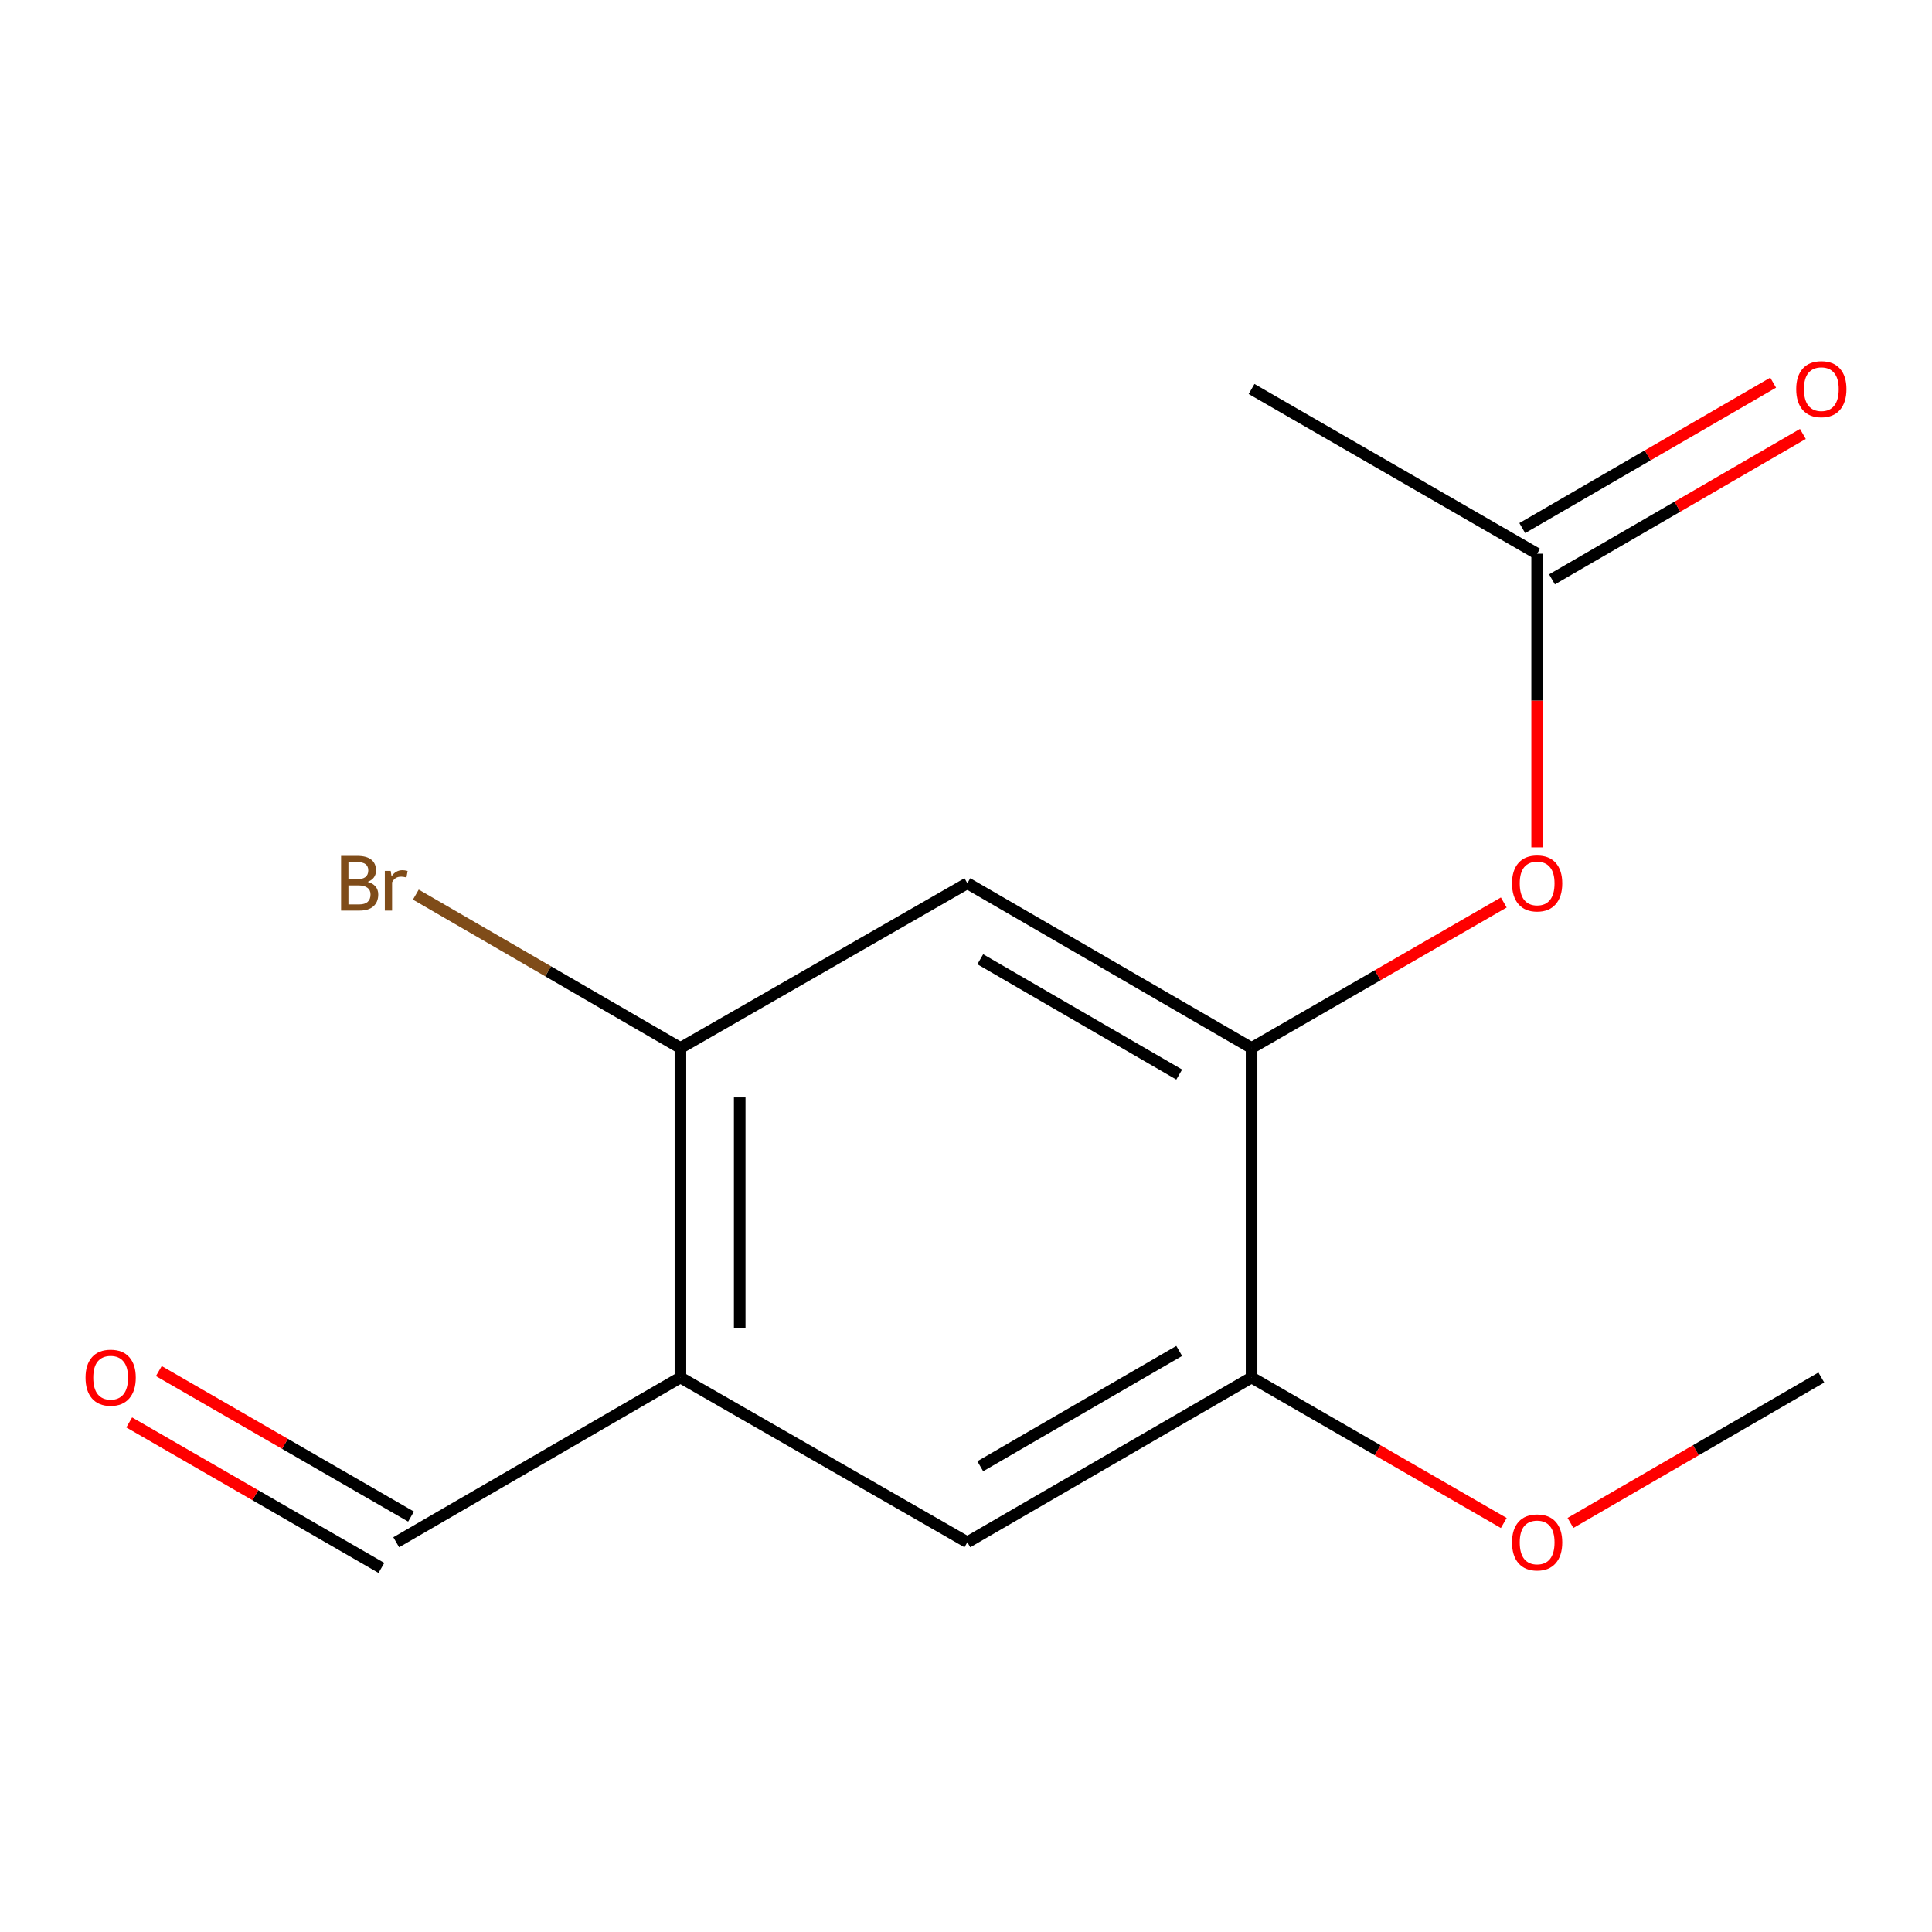 <?xml version='1.0' encoding='iso-8859-1'?>
<svg version='1.1' baseProfile='full'
              xmlns='http://www.w3.org/2000/svg'
                      xmlns:rdkit='http://www.rdkit.org/xml'
                      xmlns:xlink='http://www.w3.org/1999/xlink'
                  xml:space='preserve'
width='1000px' height='1000px' viewBox='0 0 1000 1000'>
<!-- END OF HEADER -->
<rect style='opacity:1.0;fill:#FFFFFF;stroke:none' width='1000' height='1000' x='0' y='0'> </rect>
<path class='bond-1' d='M 647.809,542.433 L 500.699,457.167' style='fill:none;fill-rule:evenodd;stroke:#000000;stroke-width:6px;stroke-linecap:butt;stroke-linejoin:miter;stroke-opacity:1' />
<path class='bond-1' d='M 610.356,556.19 L 507.379,496.504' style='fill:none;fill-rule:evenodd;stroke:#000000;stroke-width:6px;stroke-linecap:butt;stroke-linejoin:miter;stroke-opacity:1' />
<path class='bond-3' d='M 647.809,542.433 L 647.809,712.999' style='fill:none;fill-rule:evenodd;stroke:#000000;stroke-width:6px;stroke-linecap:butt;stroke-linejoin:miter;stroke-opacity:1' />
<path class='bond-5' d='M 647.809,542.433 L 713.08,504.78' style='fill:none;fill-rule:evenodd;stroke:#000000;stroke-width:6px;stroke-linecap:butt;stroke-linejoin:miter;stroke-opacity:1' />
<path class='bond-5' d='M 713.08,504.78 L 778.352,467.127' style='fill:none;fill-rule:evenodd;stroke:#FF0000;stroke-width:6px;stroke-linecap:butt;stroke-linejoin:miter;stroke-opacity:1' />
<path class='bond-0' d='M 352.191,712.999 L 500.699,798.264' style='fill:none;fill-rule:evenodd;stroke:#000000;stroke-width:6px;stroke-linecap:butt;stroke-linejoin:miter;stroke-opacity:1' />
<path class='bond-8' d='M 352.191,712.999 L 205.081,798.264' style='fill:none;fill-rule:evenodd;stroke:#000000;stroke-width:6px;stroke-linecap:butt;stroke-linejoin:miter;stroke-opacity:1' />
<path class='bond-14' d='M 352.191,712.999 L 352.191,542.433' style='fill:none;fill-rule:evenodd;stroke:#000000;stroke-width:6px;stroke-linecap:butt;stroke-linejoin:miter;stroke-opacity:1' />
<path class='bond-14' d='M 382.875,687.414 L 382.875,568.018' style='fill:none;fill-rule:evenodd;stroke:#000000;stroke-width:6px;stroke-linecap:butt;stroke-linejoin:miter;stroke-opacity:1' />
<path class='bond-2' d='M 500.699,457.167 L 352.191,542.433' style='fill:none;fill-rule:evenodd;stroke:#000000;stroke-width:6px;stroke-linecap:butt;stroke-linejoin:miter;stroke-opacity:1' />
<path class='bond-10' d='M 352.191,542.433 L 283.712,502.742' style='fill:none;fill-rule:evenodd;stroke:#000000;stroke-width:6px;stroke-linecap:butt;stroke-linejoin:miter;stroke-opacity:1' />
<path class='bond-10' d='M 283.712,502.742 L 215.232,463.051' style='fill:none;fill-rule:evenodd;stroke:#7F4C19;stroke-width:6px;stroke-linecap:butt;stroke-linejoin:miter;stroke-opacity:1' />
<path class='bond-4' d='M 647.809,712.999 L 500.699,798.264' style='fill:none;fill-rule:evenodd;stroke:#000000;stroke-width:6px;stroke-linecap:butt;stroke-linejoin:miter;stroke-opacity:1' />
<path class='bond-4' d='M 610.356,699.242 L 507.379,758.928' style='fill:none;fill-rule:evenodd;stroke:#000000;stroke-width:6px;stroke-linecap:butt;stroke-linejoin:miter;stroke-opacity:1' />
<path class='bond-11' d='M 647.809,712.999 L 713.08,750.651' style='fill:none;fill-rule:evenodd;stroke:#000000;stroke-width:6px;stroke-linecap:butt;stroke-linejoin:miter;stroke-opacity:1' />
<path class='bond-11' d='M 713.08,750.651 L 778.352,788.304' style='fill:none;fill-rule:evenodd;stroke:#FF0000;stroke-width:6px;stroke-linecap:butt;stroke-linejoin:miter;stroke-opacity:1' />
<path class='bond-6' d='M 795.618,438.583 L 795.618,362.592' style='fill:none;fill-rule:evenodd;stroke:#FF0000;stroke-width:6px;stroke-linecap:butt;stroke-linejoin:miter;stroke-opacity:1' />
<path class='bond-6' d='M 795.618,362.592 L 795.618,286.601' style='fill:none;fill-rule:evenodd;stroke:#000000;stroke-width:6px;stroke-linecap:butt;stroke-linejoin:miter;stroke-opacity:1' />
<path class='bond-7' d='M 803.311,299.875 L 868.24,262.241' style='fill:none;fill-rule:evenodd;stroke:#000000;stroke-width:6px;stroke-linecap:butt;stroke-linejoin:miter;stroke-opacity:1' />
<path class='bond-7' d='M 868.24,262.241 L 933.17,224.608' style='fill:none;fill-rule:evenodd;stroke:#FF0000;stroke-width:6px;stroke-linecap:butt;stroke-linejoin:miter;stroke-opacity:1' />
<path class='bond-7' d='M 787.924,273.328 L 852.854,235.695' style='fill:none;fill-rule:evenodd;stroke:#000000;stroke-width:6px;stroke-linecap:butt;stroke-linejoin:miter;stroke-opacity:1' />
<path class='bond-7' d='M 852.854,235.695 L 917.783,198.061' style='fill:none;fill-rule:evenodd;stroke:#FF0000;stroke-width:6px;stroke-linecap:butt;stroke-linejoin:miter;stroke-opacity:1' />
<path class='bond-12' d='M 795.618,286.601 L 647.809,201.336' style='fill:none;fill-rule:evenodd;stroke:#000000;stroke-width:6px;stroke-linecap:butt;stroke-linejoin:miter;stroke-opacity:1' />
<path class='bond-9' d='M 212.747,784.975 L 147.476,747.322' style='fill:none;fill-rule:evenodd;stroke:#000000;stroke-width:6px;stroke-linecap:butt;stroke-linejoin:miter;stroke-opacity:1' />
<path class='bond-9' d='M 147.476,747.322 L 82.204,709.67' style='fill:none;fill-rule:evenodd;stroke:#FF0000;stroke-width:6px;stroke-linecap:butt;stroke-linejoin:miter;stroke-opacity:1' />
<path class='bond-9' d='M 197.415,811.553 L 132.144,773.901' style='fill:none;fill-rule:evenodd;stroke:#000000;stroke-width:6px;stroke-linecap:butt;stroke-linejoin:miter;stroke-opacity:1' />
<path class='bond-9' d='M 132.144,773.901 L 66.873,736.248' style='fill:none;fill-rule:evenodd;stroke:#FF0000;stroke-width:6px;stroke-linecap:butt;stroke-linejoin:miter;stroke-opacity:1' />
<path class='bond-13' d='M 812.868,788.266 L 877.798,750.632' style='fill:none;fill-rule:evenodd;stroke:#FF0000;stroke-width:6px;stroke-linecap:butt;stroke-linejoin:miter;stroke-opacity:1' />
<path class='bond-13' d='M 877.798,750.632 L 942.727,712.999' style='fill:none;fill-rule:evenodd;stroke:#000000;stroke-width:6px;stroke-linecap:butt;stroke-linejoin:miter;stroke-opacity:1' />
<path  class='atom-6' d='M 782.618 457.247
Q 782.618 450.447, 785.978 446.647
Q 789.338 442.847, 795.618 442.847
Q 801.898 442.847, 805.258 446.647
Q 808.618 450.447, 808.618 457.247
Q 808.618 464.127, 805.218 468.047
Q 801.818 471.927, 795.618 471.927
Q 789.378 471.927, 785.978 468.047
Q 782.618 464.167, 782.618 457.247
M 795.618 468.727
Q 799.938 468.727, 802.258 465.847
Q 804.618 462.927, 804.618 457.247
Q 804.618 451.687, 802.258 448.887
Q 799.938 446.047, 795.618 446.047
Q 791.298 446.047, 788.938 448.847
Q 786.618 451.647, 786.618 457.247
Q 786.618 462.967, 788.938 465.847
Q 791.298 468.727, 795.618 468.727
' fill='#FF0000'/>
<path  class='atom-8' d='M 929.727 201.416
Q 929.727 194.616, 933.087 190.816
Q 936.447 187.016, 942.727 187.016
Q 949.007 187.016, 952.367 190.816
Q 955.727 194.616, 955.727 201.416
Q 955.727 208.296, 952.327 212.216
Q 948.927 216.096, 942.727 216.096
Q 936.487 216.096, 933.087 212.216
Q 929.727 208.336, 929.727 201.416
M 942.727 212.896
Q 947.047 212.896, 949.367 210.016
Q 951.727 207.096, 951.727 201.416
Q 951.727 195.856, 949.367 193.056
Q 947.047 190.216, 942.727 190.216
Q 938.407 190.216, 936.047 193.016
Q 933.727 195.816, 933.727 201.416
Q 933.727 207.136, 936.047 210.016
Q 938.407 212.896, 942.727 212.896
' fill='#FF0000'/>
<path  class='atom-10' d='M 44.273 713.079
Q 44.273 706.279, 47.633 702.479
Q 50.992 698.679, 57.273 698.679
Q 63.553 698.679, 66.912 702.479
Q 70.272 706.279, 70.272 713.079
Q 70.272 719.959, 66.873 723.879
Q 63.472 727.759, 57.273 727.759
Q 51.032 727.759, 47.633 723.879
Q 44.273 719.999, 44.273 713.079
M 57.273 724.559
Q 61.593 724.559, 63.913 721.679
Q 66.272 718.759, 66.272 713.079
Q 66.272 707.519, 63.913 704.719
Q 61.593 701.879, 57.273 701.879
Q 52.953 701.879, 50.593 704.679
Q 48.273 707.479, 48.273 713.079
Q 48.273 718.799, 50.593 721.679
Q 52.953 724.559, 57.273 724.559
' fill='#FF0000'/>
<path  class='atom-11' d='M 190.301 456.447
Q 193.021 457.207, 194.381 458.887
Q 195.781 460.527, 195.781 462.967
Q 195.781 466.887, 193.261 469.127
Q 190.781 471.327, 186.061 471.327
L 176.541 471.327
L 176.541 443.007
L 184.901 443.007
Q 189.741 443.007, 192.181 444.967
Q 194.621 446.927, 194.621 450.527
Q 194.621 454.807, 190.301 456.447
M 180.341 446.207
L 180.341 455.087
L 184.901 455.087
Q 187.701 455.087, 189.141 453.967
Q 190.621 452.807, 190.621 450.527
Q 190.621 446.207, 184.901 446.207
L 180.341 446.207
M 186.061 468.127
Q 188.821 468.127, 190.301 466.807
Q 191.781 465.487, 191.781 462.967
Q 191.781 460.647, 190.141 459.487
Q 188.541 458.287, 185.461 458.287
L 180.341 458.287
L 180.341 468.127
L 186.061 468.127
' fill='#7F4C19'/>
<path  class='atom-11' d='M 202.221 450.767
L 202.661 453.607
Q 204.821 450.407, 208.341 450.407
Q 209.461 450.407, 210.981 450.807
L 210.381 454.167
Q 208.661 453.767, 207.701 453.767
Q 206.021 453.767, 204.901 454.447
Q 203.821 455.087, 202.941 456.647
L 202.941 471.327
L 199.181 471.327
L 199.181 450.767
L 202.221 450.767
' fill='#7F4C19'/>
<path  class='atom-12' d='M 782.618 798.344
Q 782.618 791.544, 785.978 787.744
Q 789.338 783.944, 795.618 783.944
Q 801.898 783.944, 805.258 787.744
Q 808.618 791.544, 808.618 798.344
Q 808.618 805.224, 805.218 809.144
Q 801.818 813.024, 795.618 813.024
Q 789.378 813.024, 785.978 809.144
Q 782.618 805.264, 782.618 798.344
M 795.618 809.824
Q 799.938 809.824, 802.258 806.944
Q 804.618 804.024, 804.618 798.344
Q 804.618 792.784, 802.258 789.984
Q 799.938 787.144, 795.618 787.144
Q 791.298 787.144, 788.938 789.944
Q 786.618 792.744, 786.618 798.344
Q 786.618 804.064, 788.938 806.944
Q 791.298 809.824, 795.618 809.824
' fill='#FF0000'/>
</svg>
